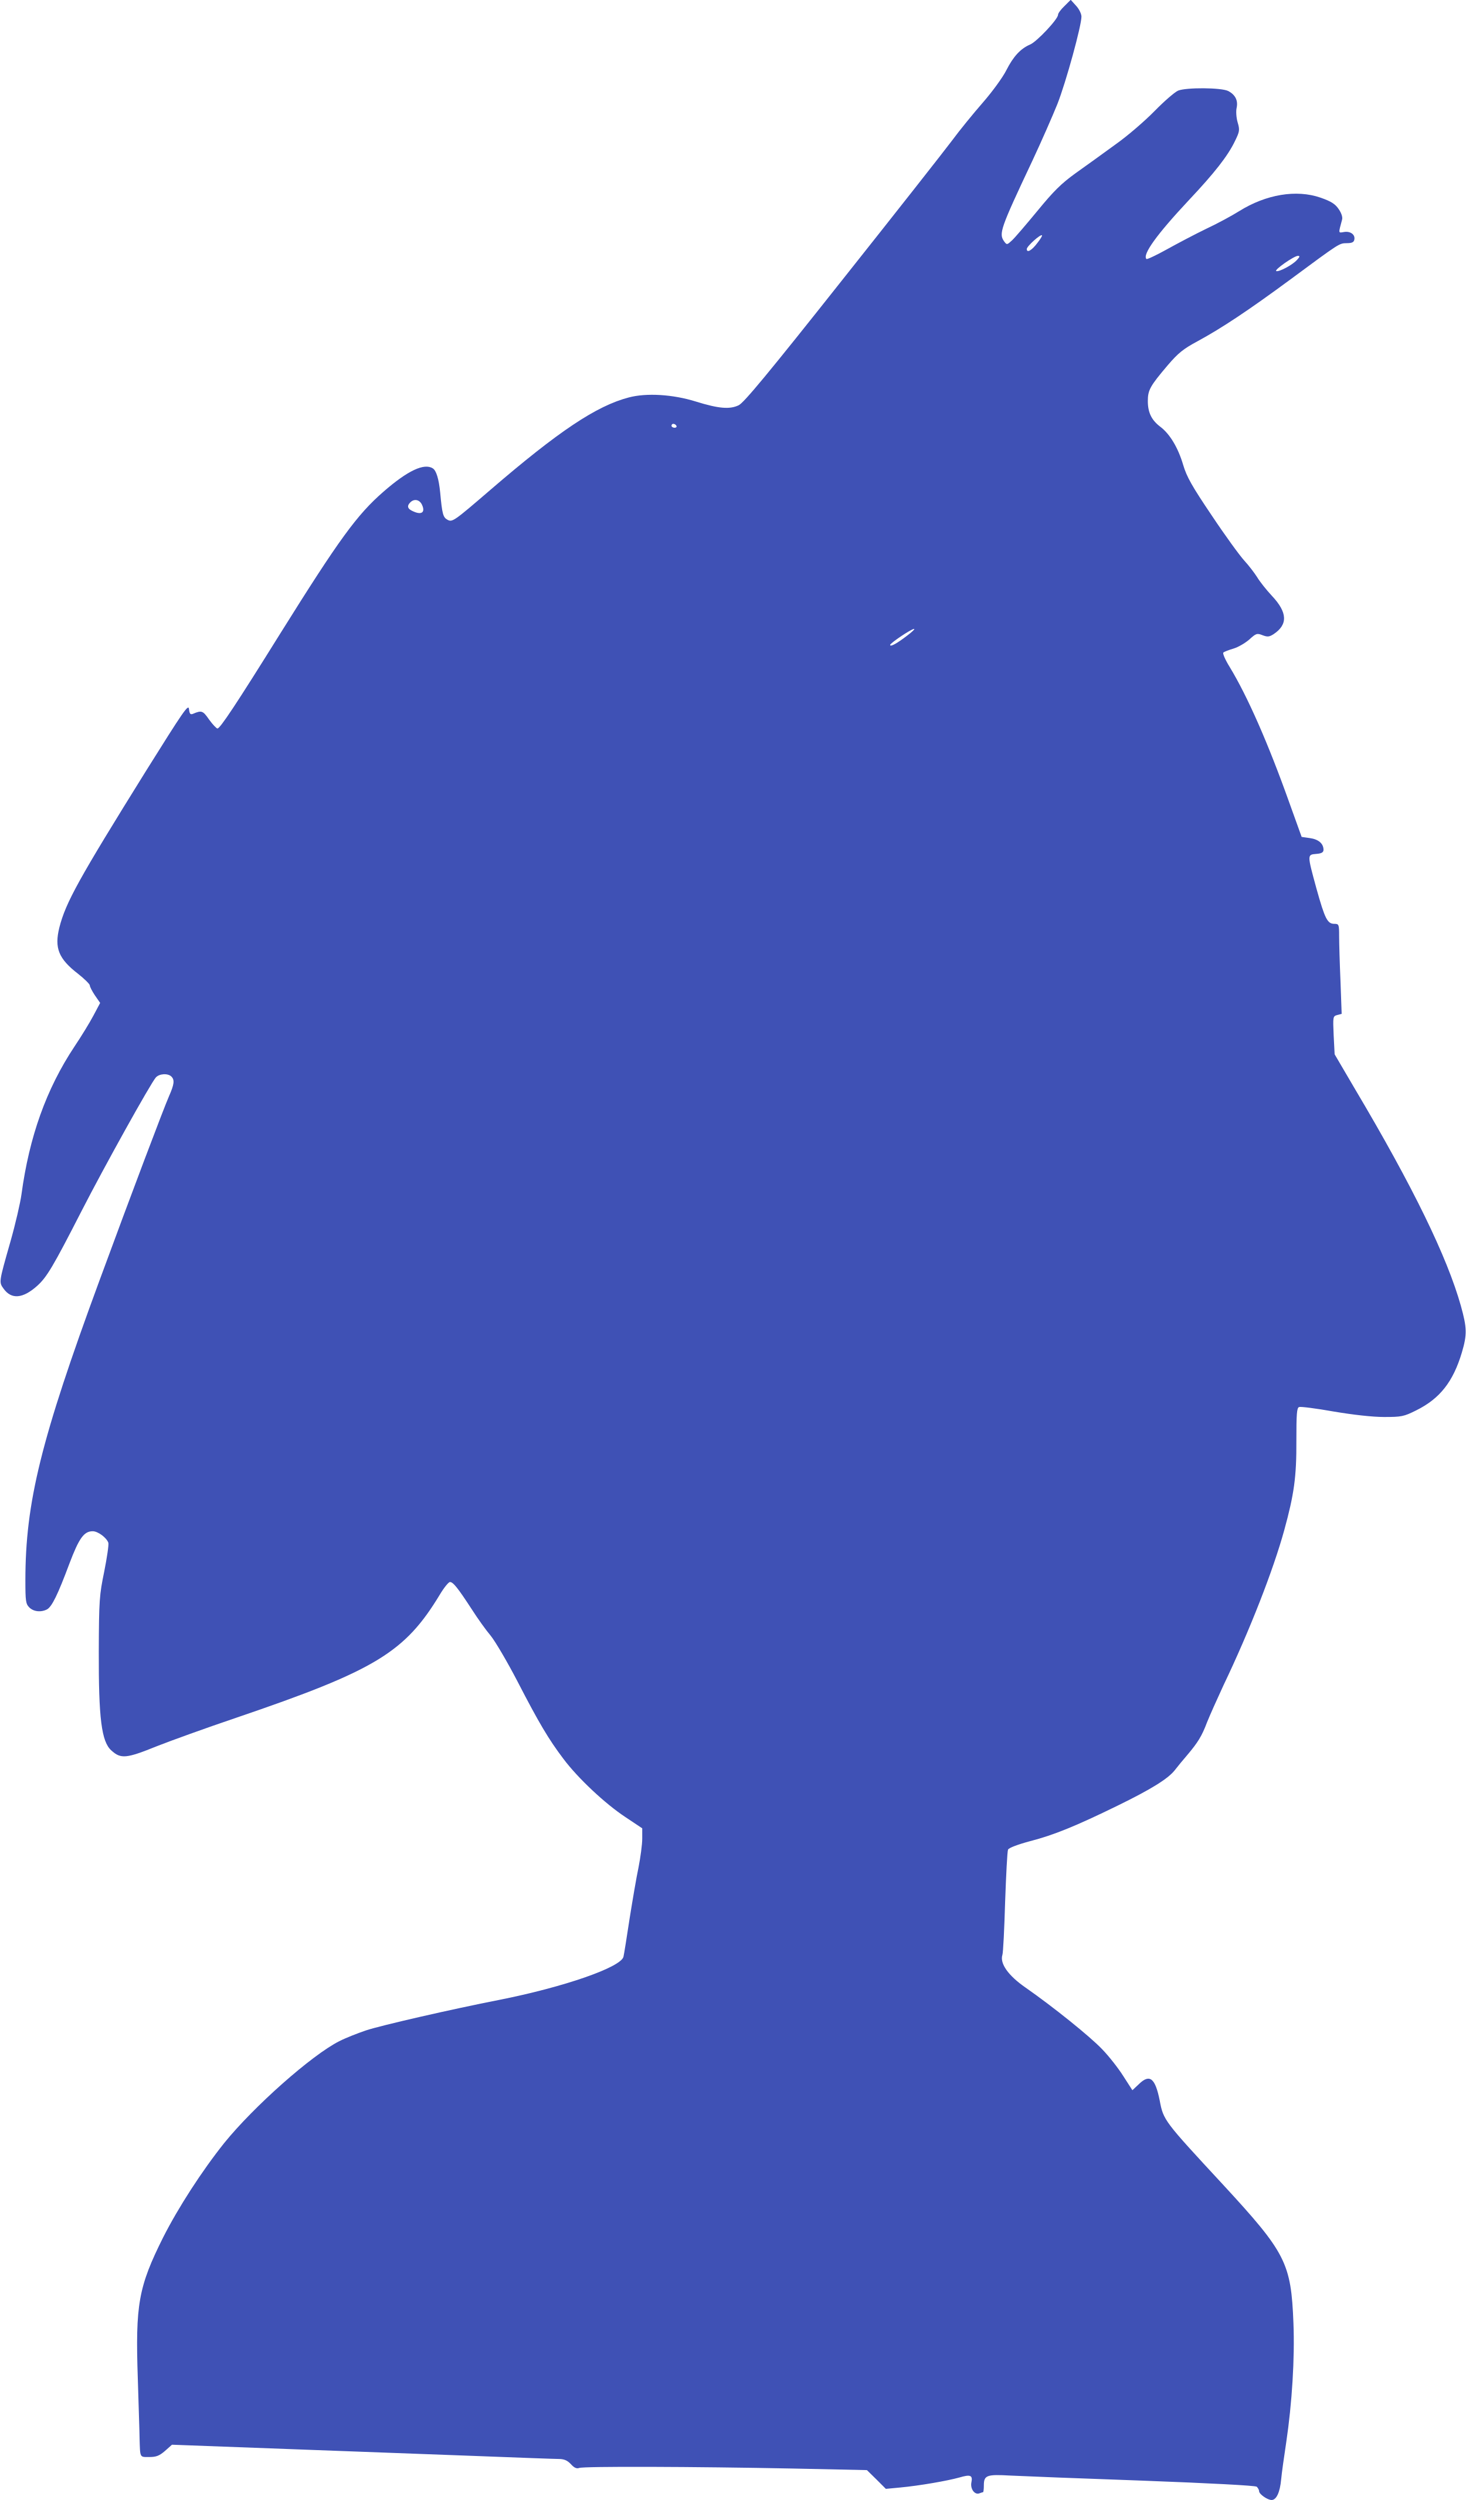 <?xml version="1.0" standalone="no"?>
<!DOCTYPE svg PUBLIC "-//W3C//DTD SVG 20010904//EN"
 "http://www.w3.org/TR/2001/REC-SVG-20010904/DTD/svg10.dtd">
<svg version="1.0" xmlns="http://www.w3.org/2000/svg"
 width="751pt" height="1280pt" viewBox="0 0 751 1280"
 preserveAspectRatio="xMidYMid meet">
<g transform="translate(0,1280) scale(0.1,-0.1)"
fill="#3f51b5" stroke="none">
<path d="M5453 12769 c-18 -17 -33 -37 -33 -45 0 -22 -109 -138 -143 -152 -49
-21 -86 -61 -122 -132 -18 -36 -72 -110 -120 -165 -48 -55 -120 -143 -159
-196 -39 -52 -293 -375 -564 -716 -378 -477 -501 -625 -528 -638 -46 -22 -103
-17 -219 19 -118 37 -254 45 -344 21 -165 -43 -359 -172 -711 -475 -185 -159
-193 -165 -218 -151 -22 12 -27 29 -37 139 -7 70 -20 113 -38 124 -44 28 -128
-11 -252 -119 -137 -119 -228 -245 -527 -723 -230 -369 -310 -489 -324 -490
-5 0 -25 21 -43 46 -32 46 -38 48 -83 29 -13 -5 -17 0 -20 25 -3 27 -29 -12
-220 -317 -346 -556 -411 -673 -444 -802 -26 -105 -4 -160 96 -237 33 -26 60
-53 60 -59 0 -7 12 -30 26 -51 l27 -39 -34 -64 c-19 -36 -63 -108 -98 -160
-144 -217 -231 -461 -271 -756 -6 -44 -31 -152 -56 -240 -61 -214 -60 -209
-35 -244 40 -55 98 -50 171 15 50 45 81 97 228 384 119 232 353 652 380 683
17 20 62 23 80 5 17 -17 15 -39 -12 -100 -28 -64 -190 -492 -356 -943 -301
-817 -380 -1138 -380 -1537 0 -105 2 -120 20 -138 22 -22 60 -26 91 -10 25 14
55 75 114 233 50 132 75 167 120 167 27 0 71 -33 80 -59 3 -10 -7 -76 -21
-147 -25 -121 -27 -147 -28 -409 -1 -343 14 -462 64 -507 49 -45 77 -42 235
22 66 26 248 92 405 145 714 243 864 334 1044 632 21 35 44 63 51 63 16 0 39
-28 112 -140 30 -47 73 -107 96 -134 23 -28 85 -133 138 -235 110 -213 160
-297 235 -396 74 -99 214 -230 317 -298 l87 -58 0 -53 c0 -30 -9 -96 -19 -147
-11 -52 -31 -170 -46 -264 -14 -93 -28 -180 -31 -193 -11 -54 -305 -156 -639
-222 -240 -47 -607 -131 -681 -156 -44 -15 -105 -39 -136 -55 -141 -71 -438
-334 -590 -522 -114 -143 -235 -330 -312 -482 -127 -254 -143 -344 -130 -725
4 -140 9 -277 9 -305 3 -101 0 -95 50 -95 35 0 51 6 80 31 l36 32 592 -22
c326 -12 763 -28 972 -36 209 -8 397 -15 417 -15 27 0 44 -7 62 -26 17 -19 30
-25 43 -20 22 9 588 7 1096 -3 l378 -8 49 -48 48 -48 74 7 c97 9 241 34 302
51 58 17 70 12 62 -26 -6 -32 17 -64 41 -55 8 3 17 6 19 6 2 0 4 15 4 34 0 53
14 58 137 51 59 -3 365 -15 678 -26 346 -13 575 -25 583 -31 6 -6 12 -16 12
-23 0 -15 43 -45 64 -45 25 0 43 40 49 105 3 33 15 118 26 190 30 202 44 431
37 610 -12 309 -38 360 -362 711 -301 325 -304 328 -323 429 -23 115 -51 138
-106 85 l-34 -32 -47 73 c-26 41 -74 102 -108 137 -63 66 -251 217 -393 316
-88 61 -132 123 -118 167 4 11 10 134 14 272 5 139 11 259 15 267 4 9 49 26
112 43 121 31 234 77 449 182 174 85 261 139 295 184 14 18 41 51 61 74 56 66
76 99 102 168 14 35 52 120 84 189 135 282 256 592 312 796 50 182 63 272 62
457 0 137 2 169 14 173 8 3 87 -7 177 -23 101 -17 199 -28 258 -28 89 0 101 2
165 34 121 60 189 146 234 297 27 92 26 125 -5 237 -70 250 -245 610 -542
1110 l-105 179 -5 97 c-4 95 -4 98 18 104 l23 6 -6 167 c-4 92 -7 196 -7 231
0 60 -1 63 -25 63 -35 0 -48 26 -91 180 -48 176 -48 174 -1 178 27 2 37 8 37
21 0 32 -26 54 -70 60 l-42 6 -63 175 c-108 303 -214 544 -305 694 -23 37 -38
71 -33 75 4 4 27 13 51 20 24 7 60 28 81 46 35 32 40 34 68 23 26 -10 35 -9
57 5 74 49 72 111 -8 196 -29 31 -63 74 -76 96 -14 22 -43 60 -66 85 -23 25
-98 128 -166 230 -102 151 -129 199 -147 260 -26 88 -68 158 -117 195 -45 34
-64 73 -64 132 0 56 12 77 102 183 53 62 80 84 153 123 125 68 259 157 475
316 257 190 250 185 289 186 27 0 37 5 39 19 5 26 -22 44 -54 38 -29 -5 -28
-8 -9 63 4 12 -3 34 -17 54 -18 27 -39 40 -93 59 -124 43 -279 17 -417 -69
-35 -22 -110 -63 -168 -90 -58 -28 -149 -76 -203 -106 -54 -30 -101 -52 -104
-49 -22 22 53 126 217 301 132 140 200 227 236 302 24 49 26 57 14 97 -7 24
-9 58 -5 74 8 38 -7 67 -43 86 -36 18 -215 19 -257 2 -18 -8 -72 -55 -121
-105 -49 -50 -138 -127 -199 -170 -60 -44 -152 -110 -204 -147 -75 -54 -114
-93 -196 -193 -57 -69 -115 -137 -130 -151 -26 -24 -27 -25 -41 -6 -28 40 -21
62 146 416 45 96 102 226 127 288 44 112 123 400 123 447 0 14 -12 39 -27 55
l-28 31 -32 -32z m-138 -1212 c-29 -39 -55 -54 -55 -32 0 14 71 78 78 70 2 -2
-8 -19 -23 -38z m1329 -88 c-22 -25 -91 -62 -106 -57 -13 5 91 78 111 78 11 0
10 -5 -5 -21z m-3179 -849 c3 -5 -1 -10 -9 -10 -9 0 -16 5 -16 10 0 6 4 10 9
10 6 0 13 -4 16 -10z m-1303 -405 c17 -37 -1 -52 -41 -35 -33 13 -39 28 -19
48 20 20 48 14 60 -13z m2487 -668 c-53 -41 -89 -61 -89 -49 0 9 108 82 123
82 5 0 -10 -15 -34 -33z"/>
</g>
</svg>
